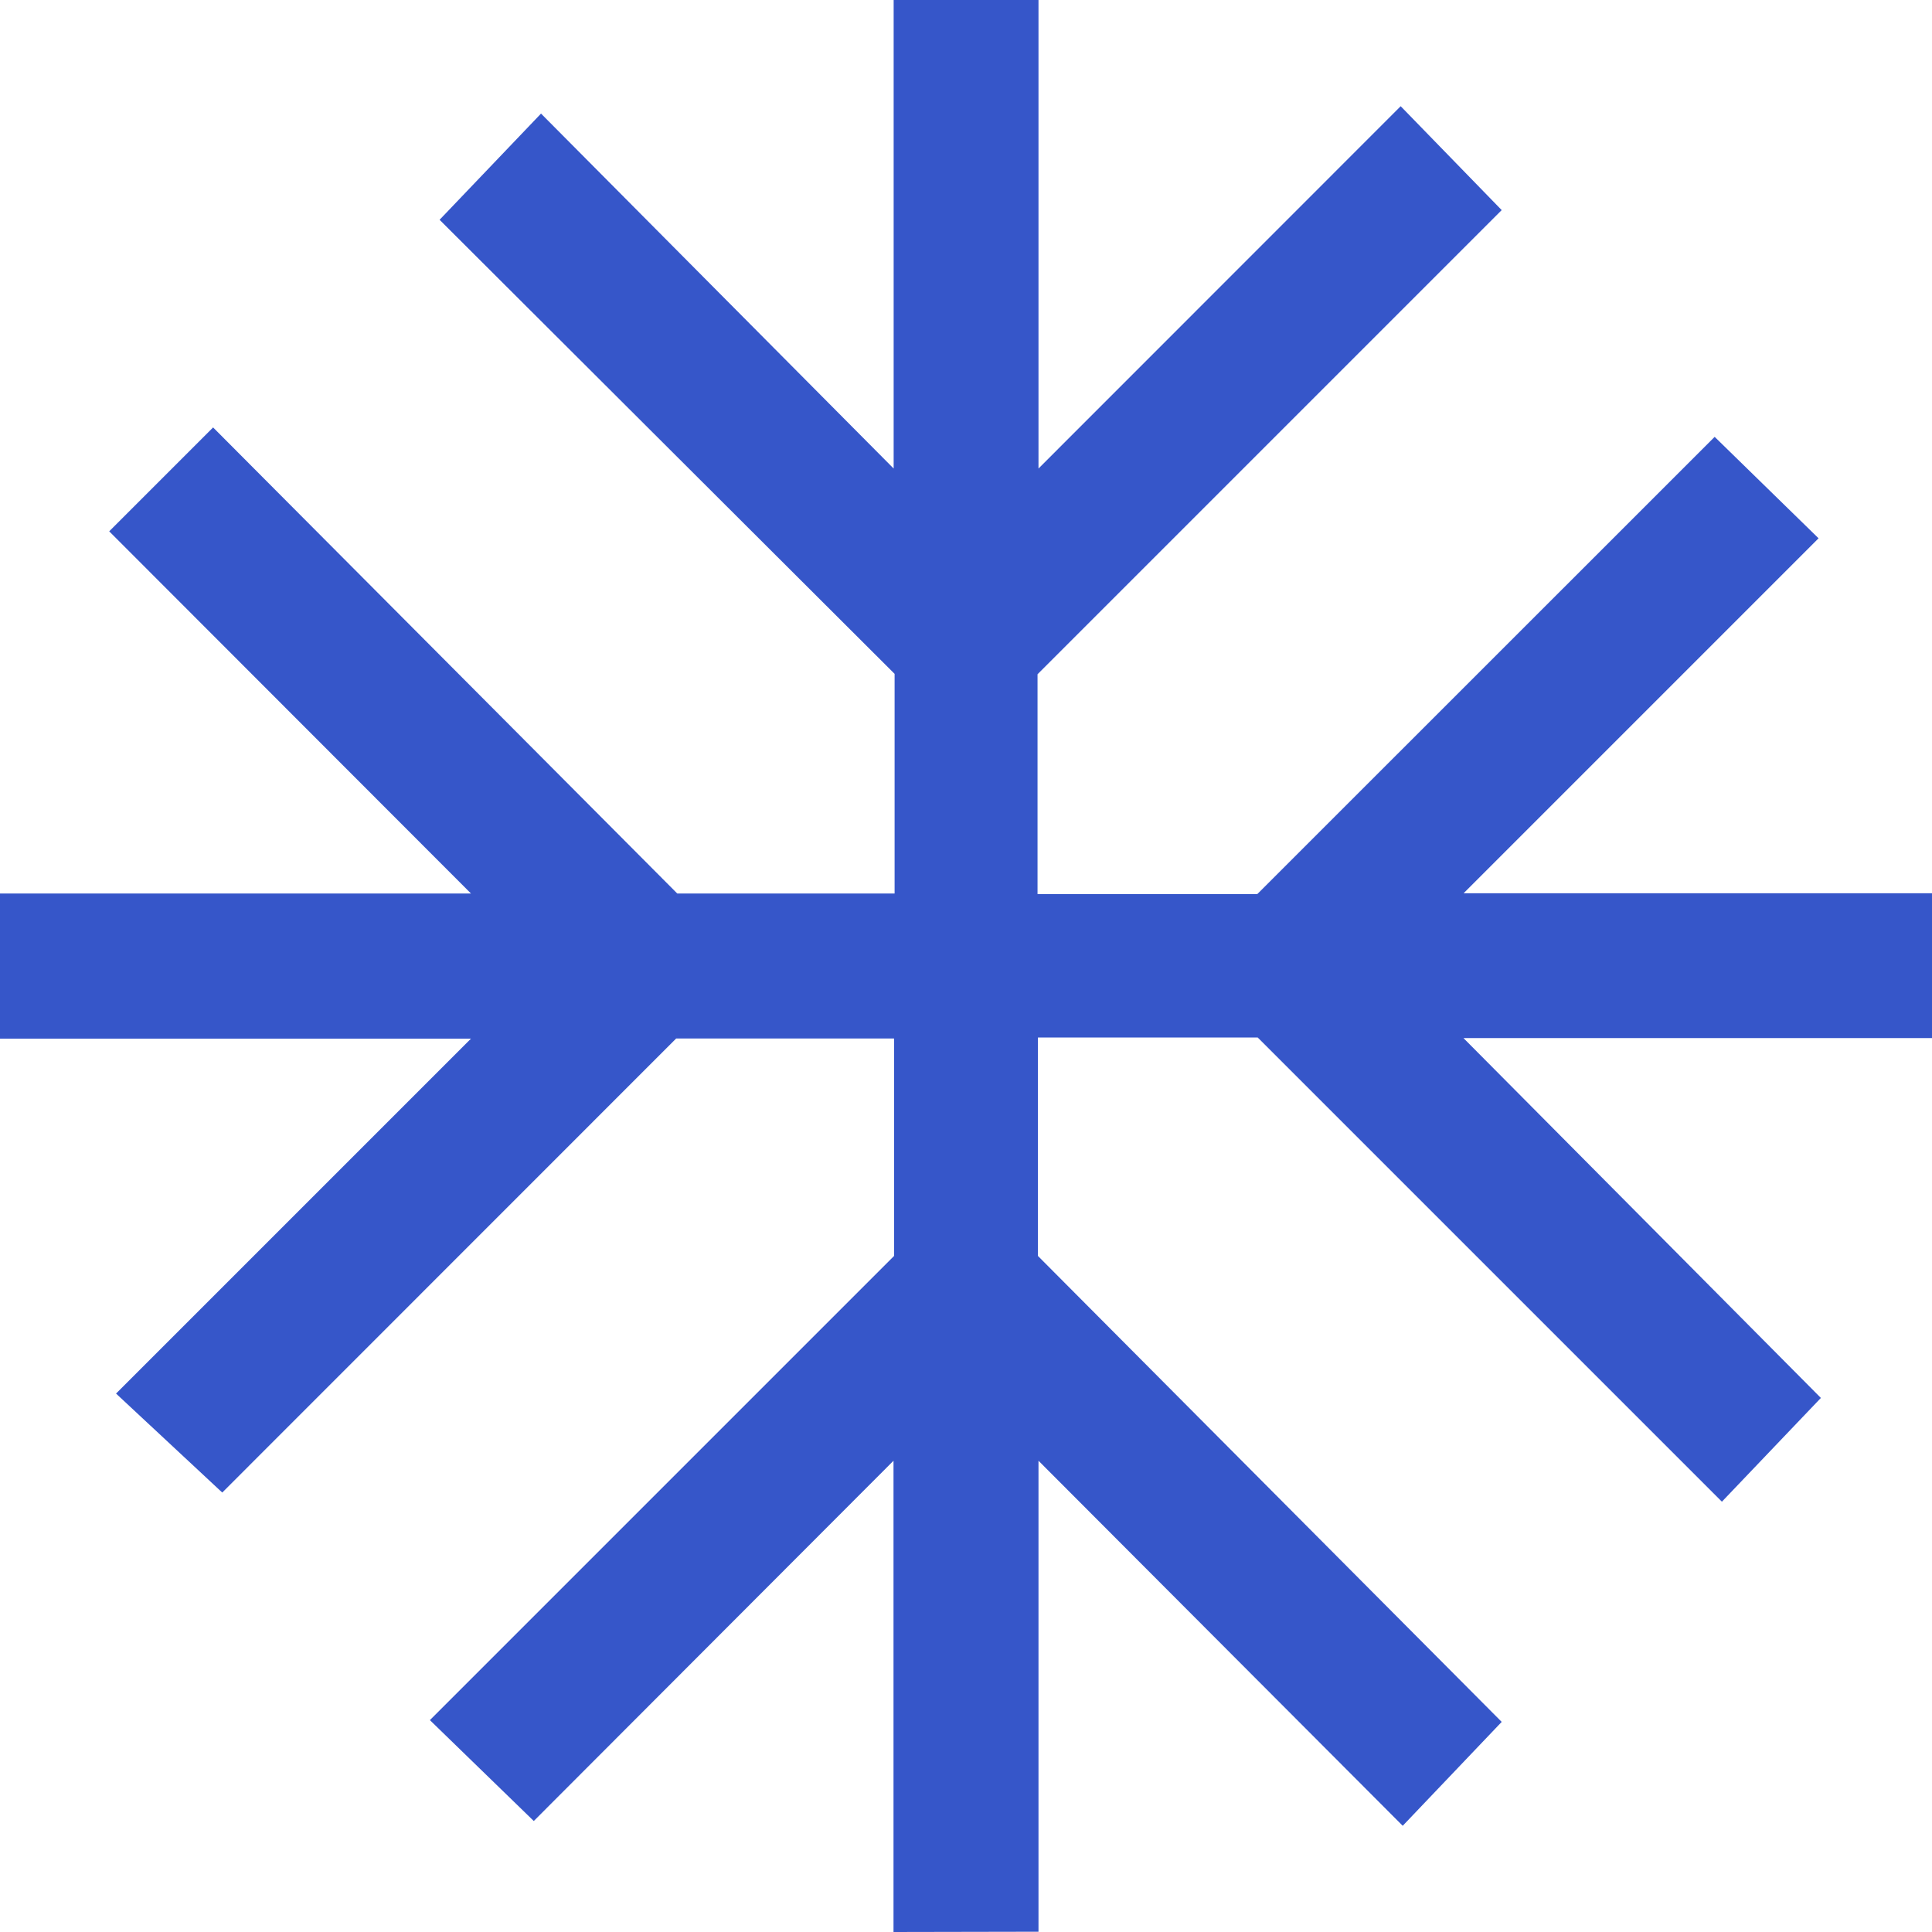 <svg xmlns="http://www.w3.org/2000/svg" width="14.152" height="14.152" viewBox="0 0 14.152 14.152">
  <path id="ac_unit_FILL0_wght400_GRAD0_opsz48" d="M10.545,18.152V14.7L7.91,17.339,7.149,16.6l3.4-3.4V11.607H8.953L5.628,14.933l-.778-.725,2.6-2.6H4V10.545H7.45L4.8,7.892l.761-.761,3.4,3.414h1.592V8.936L7.22,5.61l.743-.778,2.583,2.6V4h1.061V7.432L14.26,4.778,15,5.539l-3.4,3.4v1.61h1.61L16.56,7.2l.761.743-2.6,2.6h3.432v1.061H14.72l2.618,2.636L16.613,15l-3.4-3.4h-1.61V13.2L15,16.613l-.725.761L11.607,14.7v3.45Z" transform="translate(-4 -4)" fill="#3656c9"/>
</svg>
